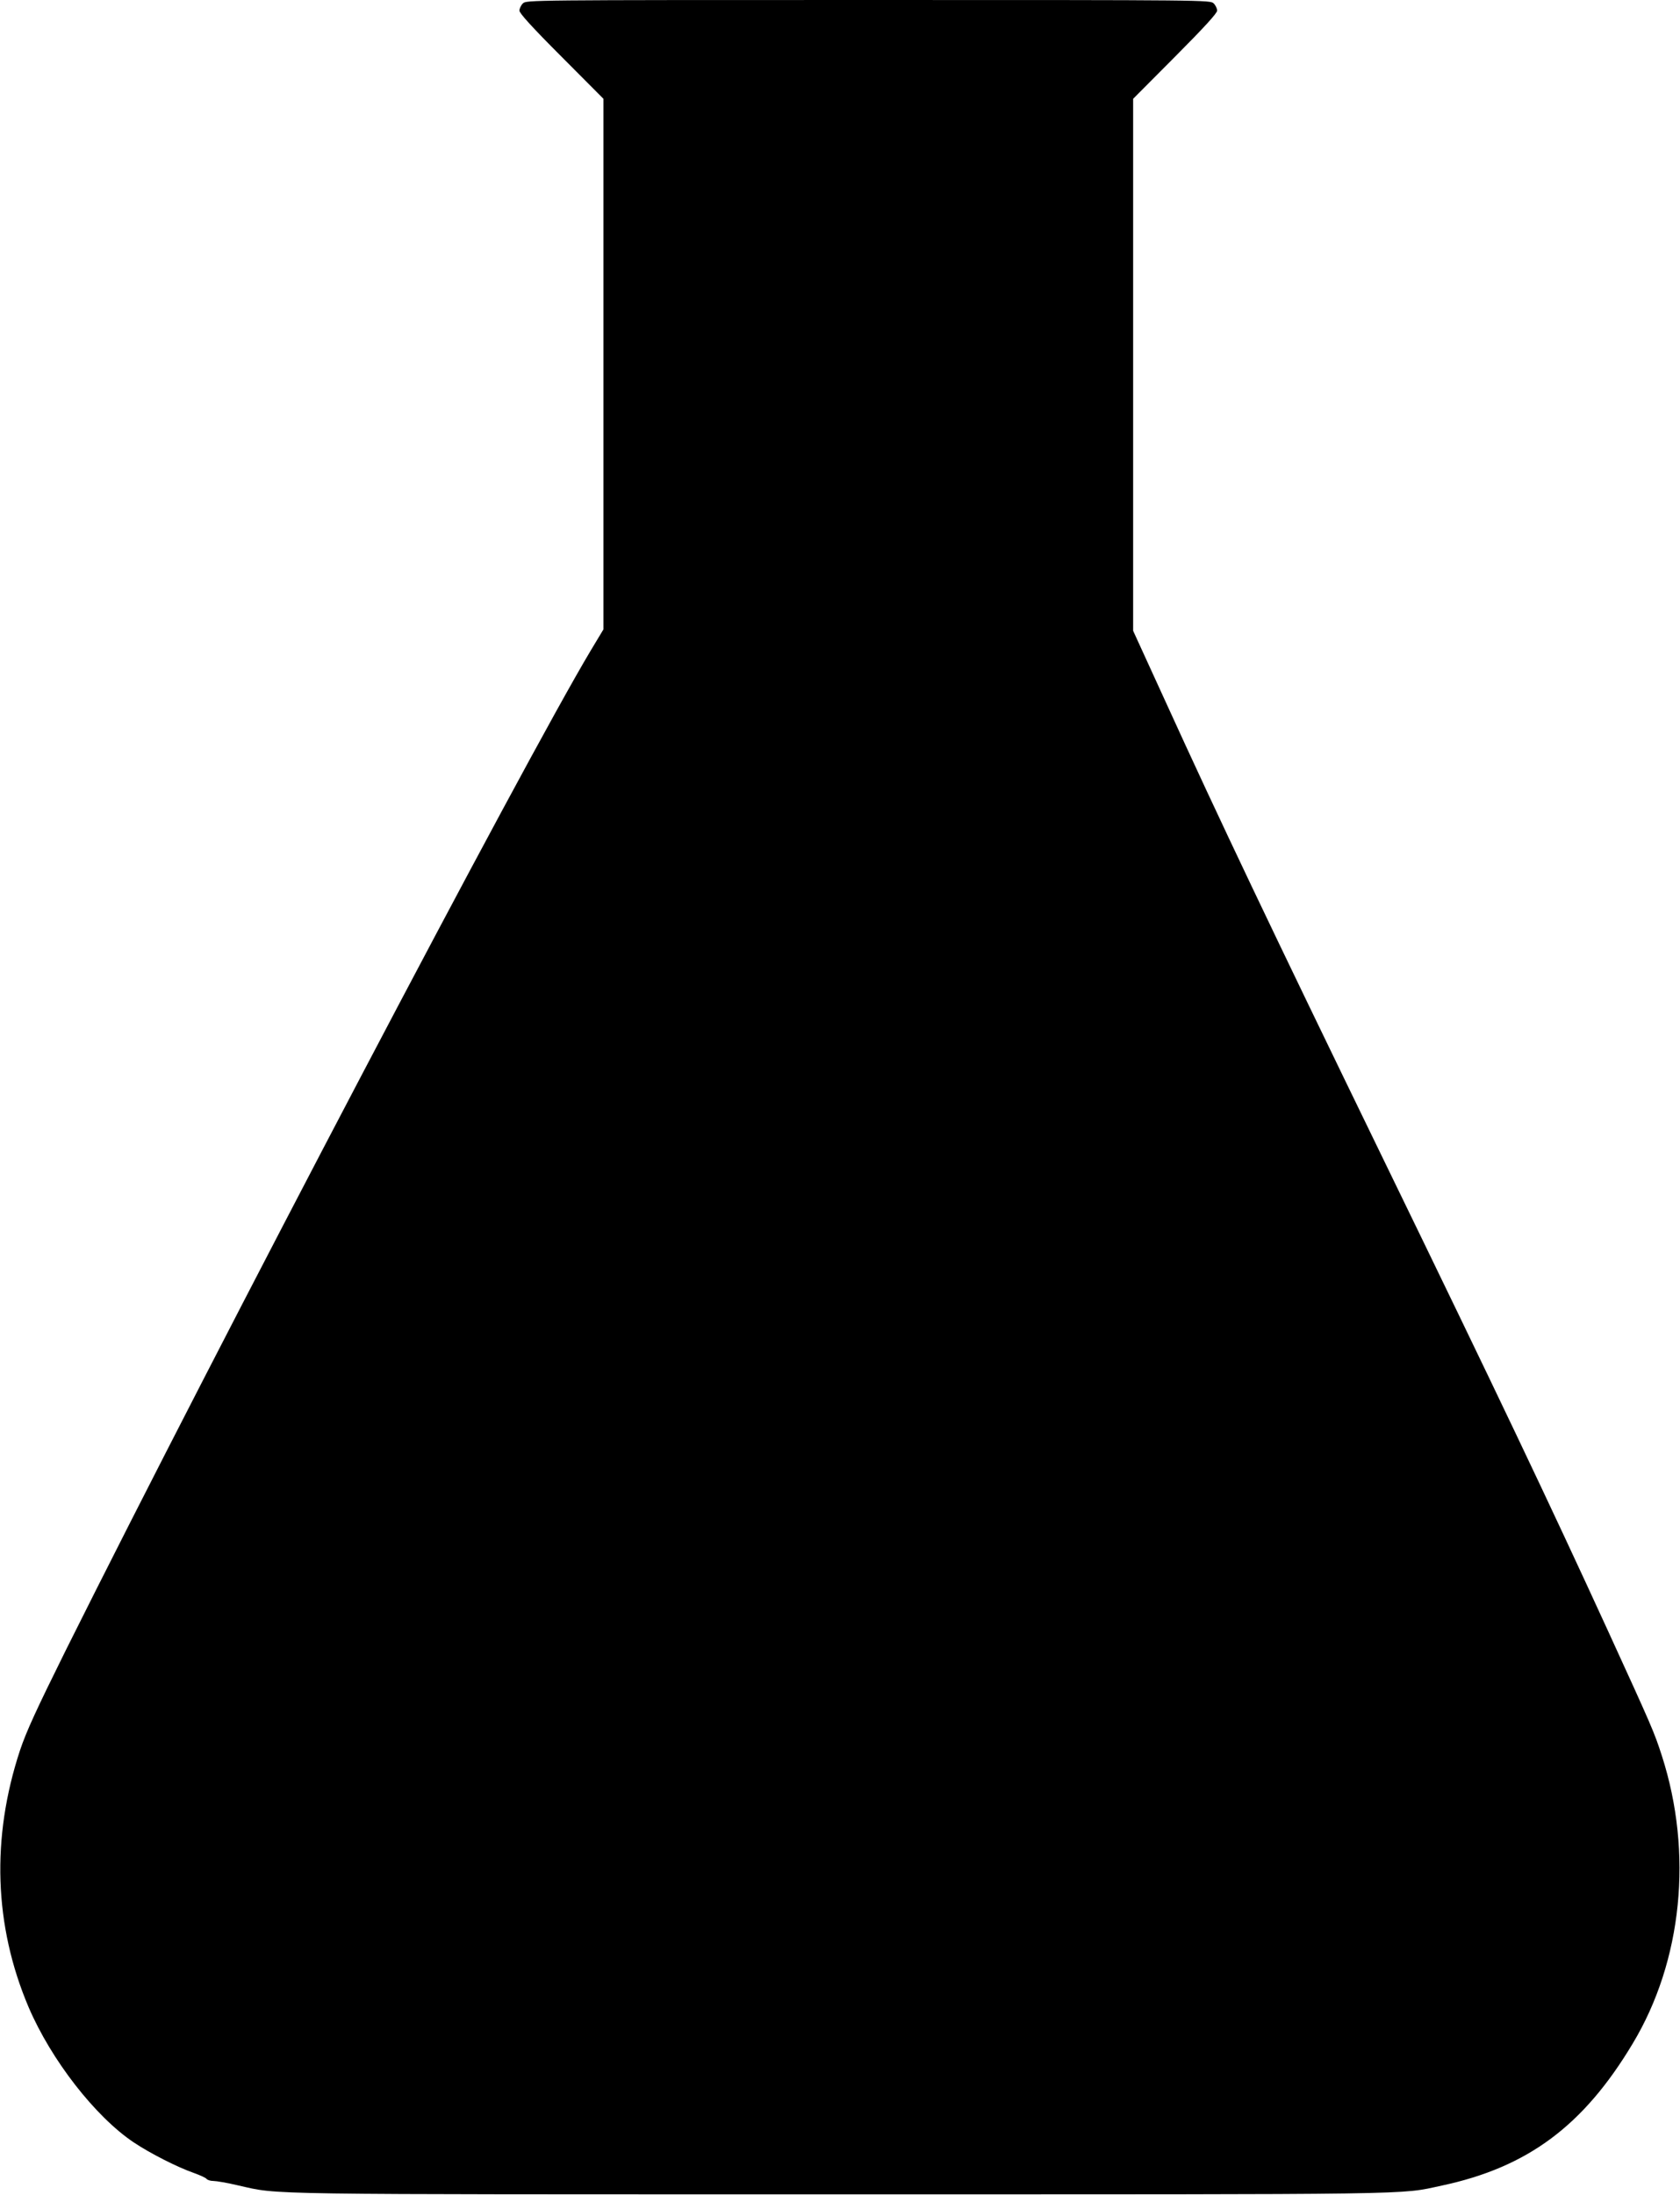 <?xml version="1.0" standalone="no"?>
<!DOCTYPE svg PUBLIC "-//W3C//DTD SVG 20010904//EN"
 "http://www.w3.org/TR/2001/REC-SVG-20010904/DTD/svg10.dtd">
<svg version="1.0" xmlns="http://www.w3.org/2000/svg"
 width="980pt" height="1280pt" viewBox="0 0 980 1280"
 preserveAspectRatio="xMidYMid meet">
<g transform="translate(0,1280) scale(0.1,-0.1)"
fill="#000000" stroke="none">
<path d="M3050 12780 c-11 -11 -20 -30 -20 -42 0 -15 73 -96 245 -268 l245
-246 0 -1547 0 -1547 -74 -123 c-393 -657 -2159 -4019 -3061 -5827 -174 -351
-231 -475 -268 -585 -169 -511 -152 -1024 50 -1499 132 -308 389 -638 613
-788 96 -64 253 -144 350 -178 36 -13 70 -28 75 -35 6 -7 24 -12 40 -12 17 0
82 -11 145 -26 245 -55 66 -52 3510 -52 3434 0 3259 -3 3510 51 502 107 827
349 1114 828 290 482 353 1112 170 1679 -45 139 -55 162 -316 732 -346 754
-635 1361 -1313 2755 -654 1345 -950 1966 -1266 2659 l-189 413 0 1551 0 1551
245 246 c169 170 245 253 245 268 0 12 -9 31 -20 42 -20 20 -33 20 -2015 20
-1982 0 -1995 0 -2015 -20z"/>
</g>
</svg>
